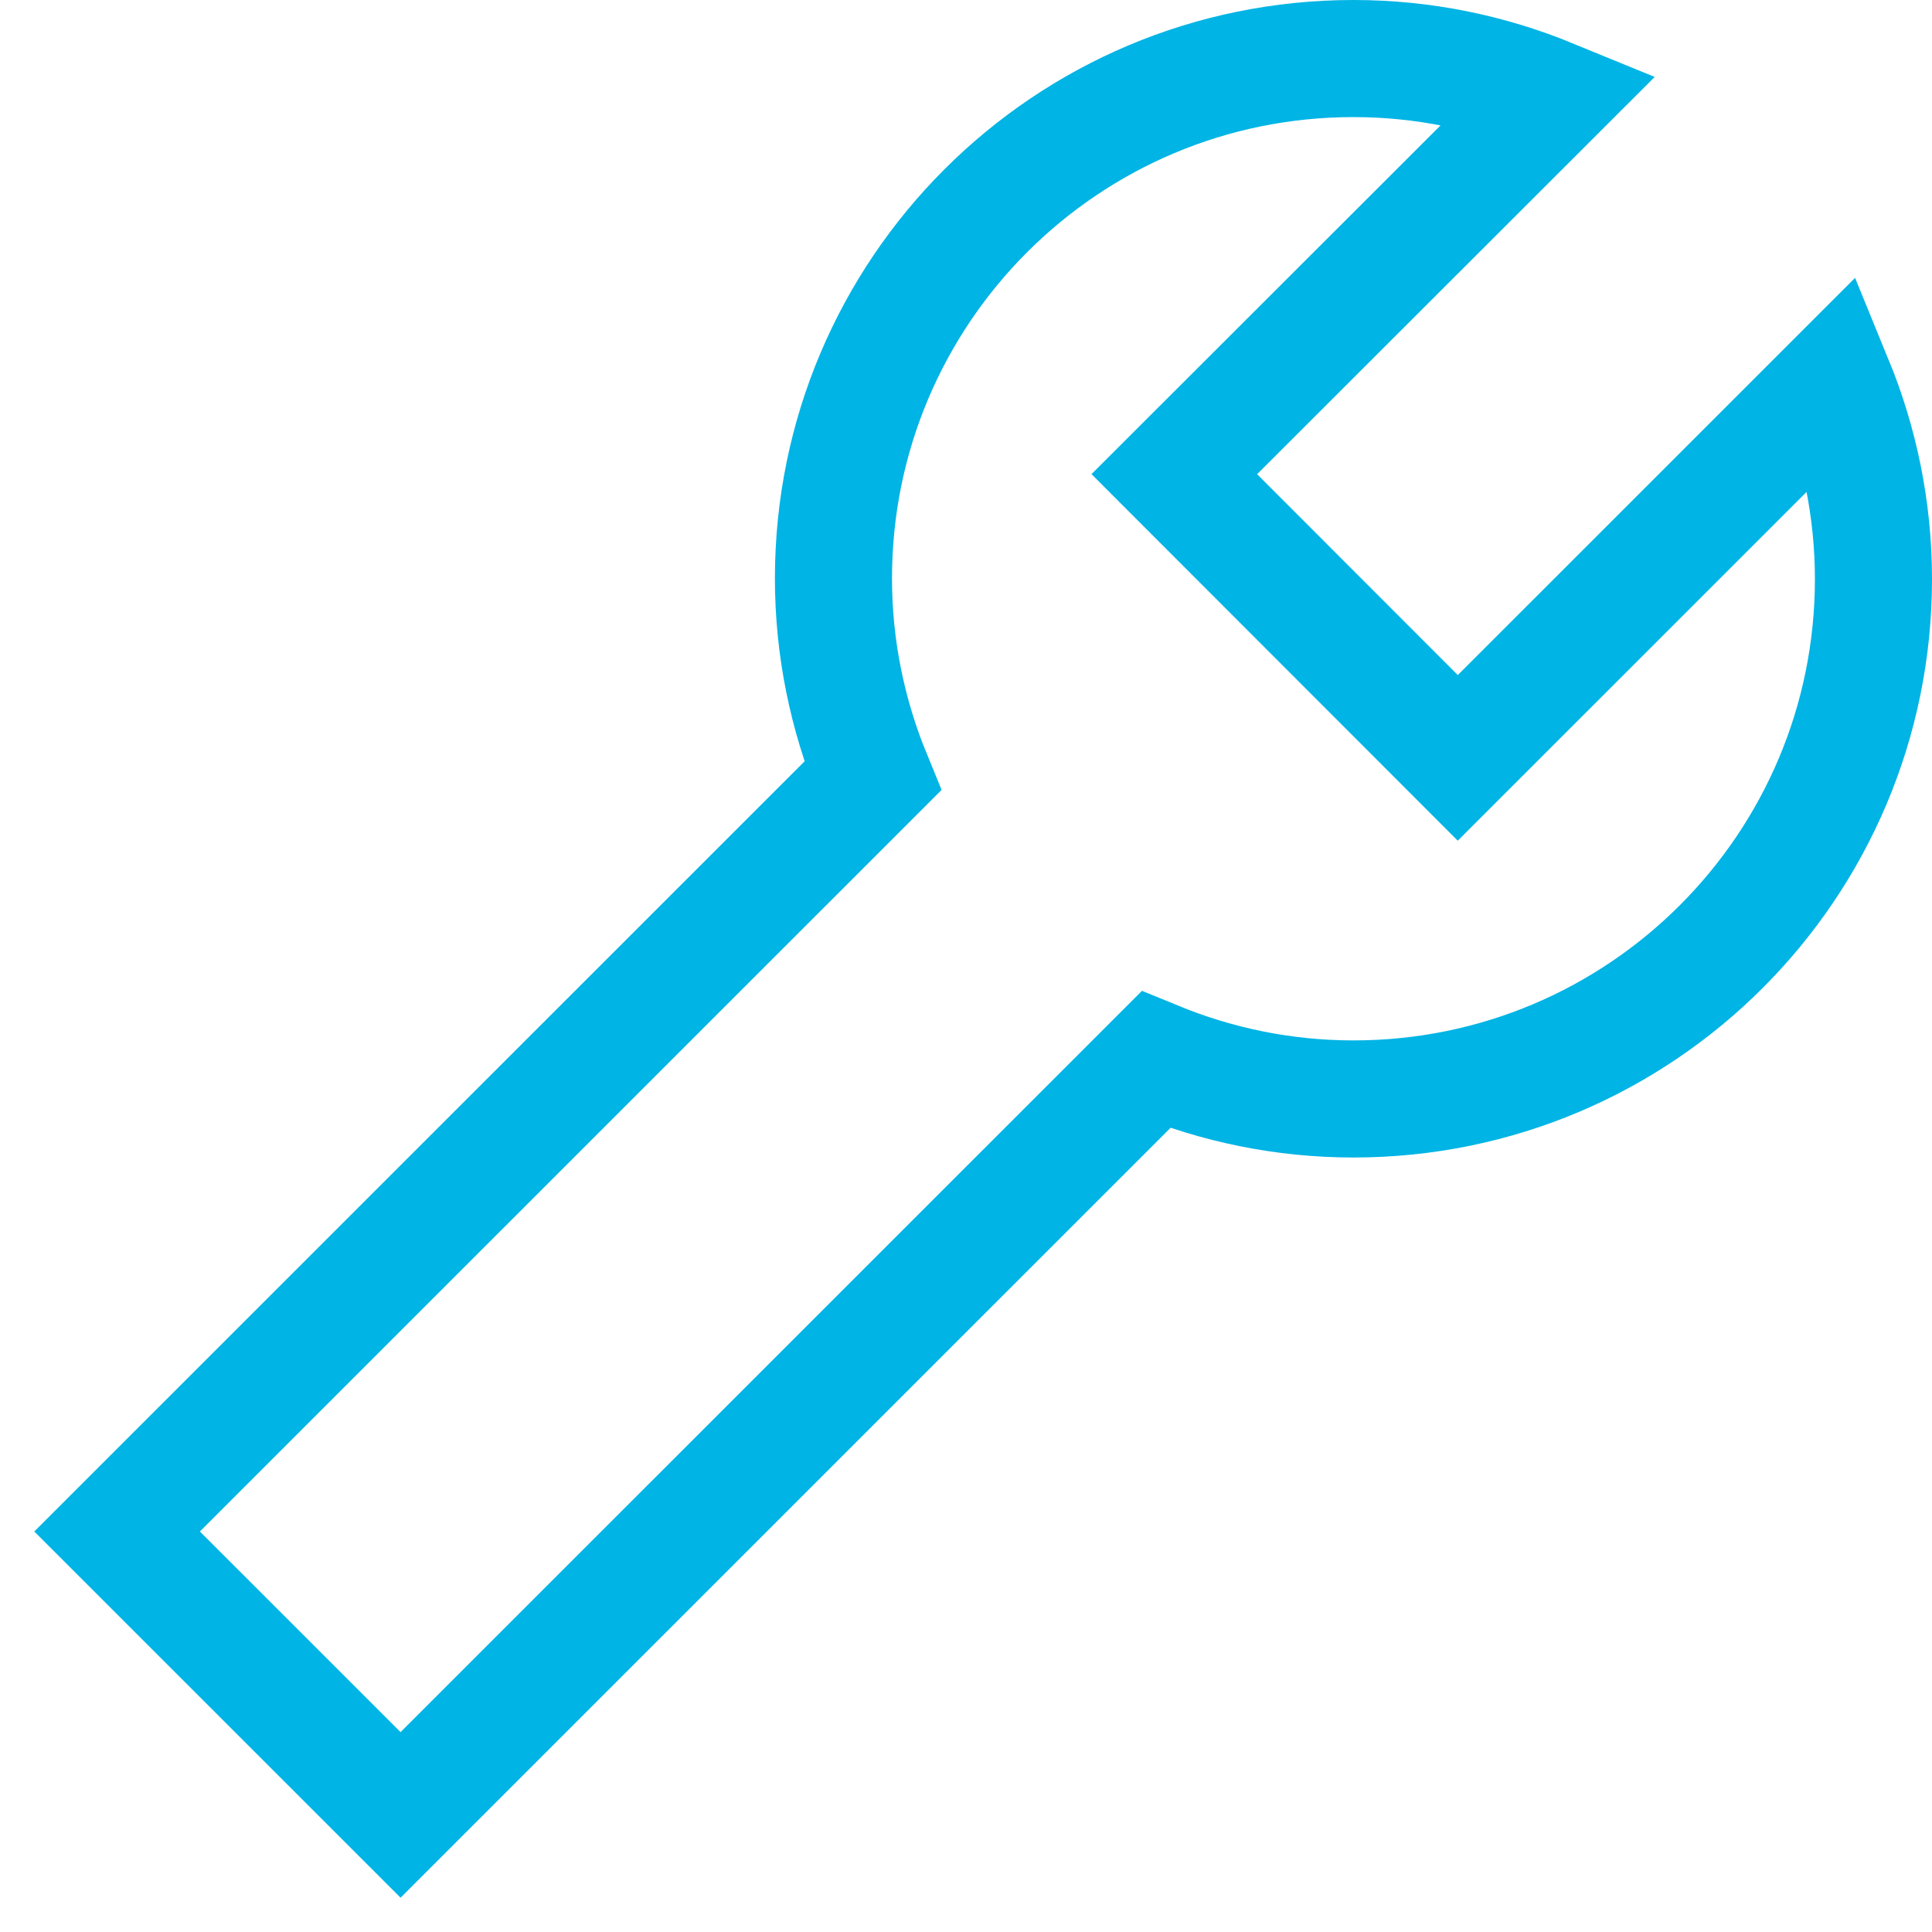 <svg width="33" height="33" viewBox="0 0 33 33" fill="none" xmlns="http://www.w3.org/2000/svg">
<path d="M26.494 1.669L20.058 8.099L24.9 12.945L31.331 6.515C31.759 7.558 32 8.698 32 9.891C32 14.796 28.025 18.771 23.118 18.771C21.92 18.771 20.785 18.53 19.742 18.102L6.842 31L2 26.159L14.905 13.256C14.477 12.213 14.236 11.073 14.236 9.88C14.236 4.975 18.212 1 23.118 1C24.317 1 25.451 1.241 26.494 1.669Z" stroke="#00B4E5" stroke-width="2" stroke-miterlimit="10"/>
</svg>

